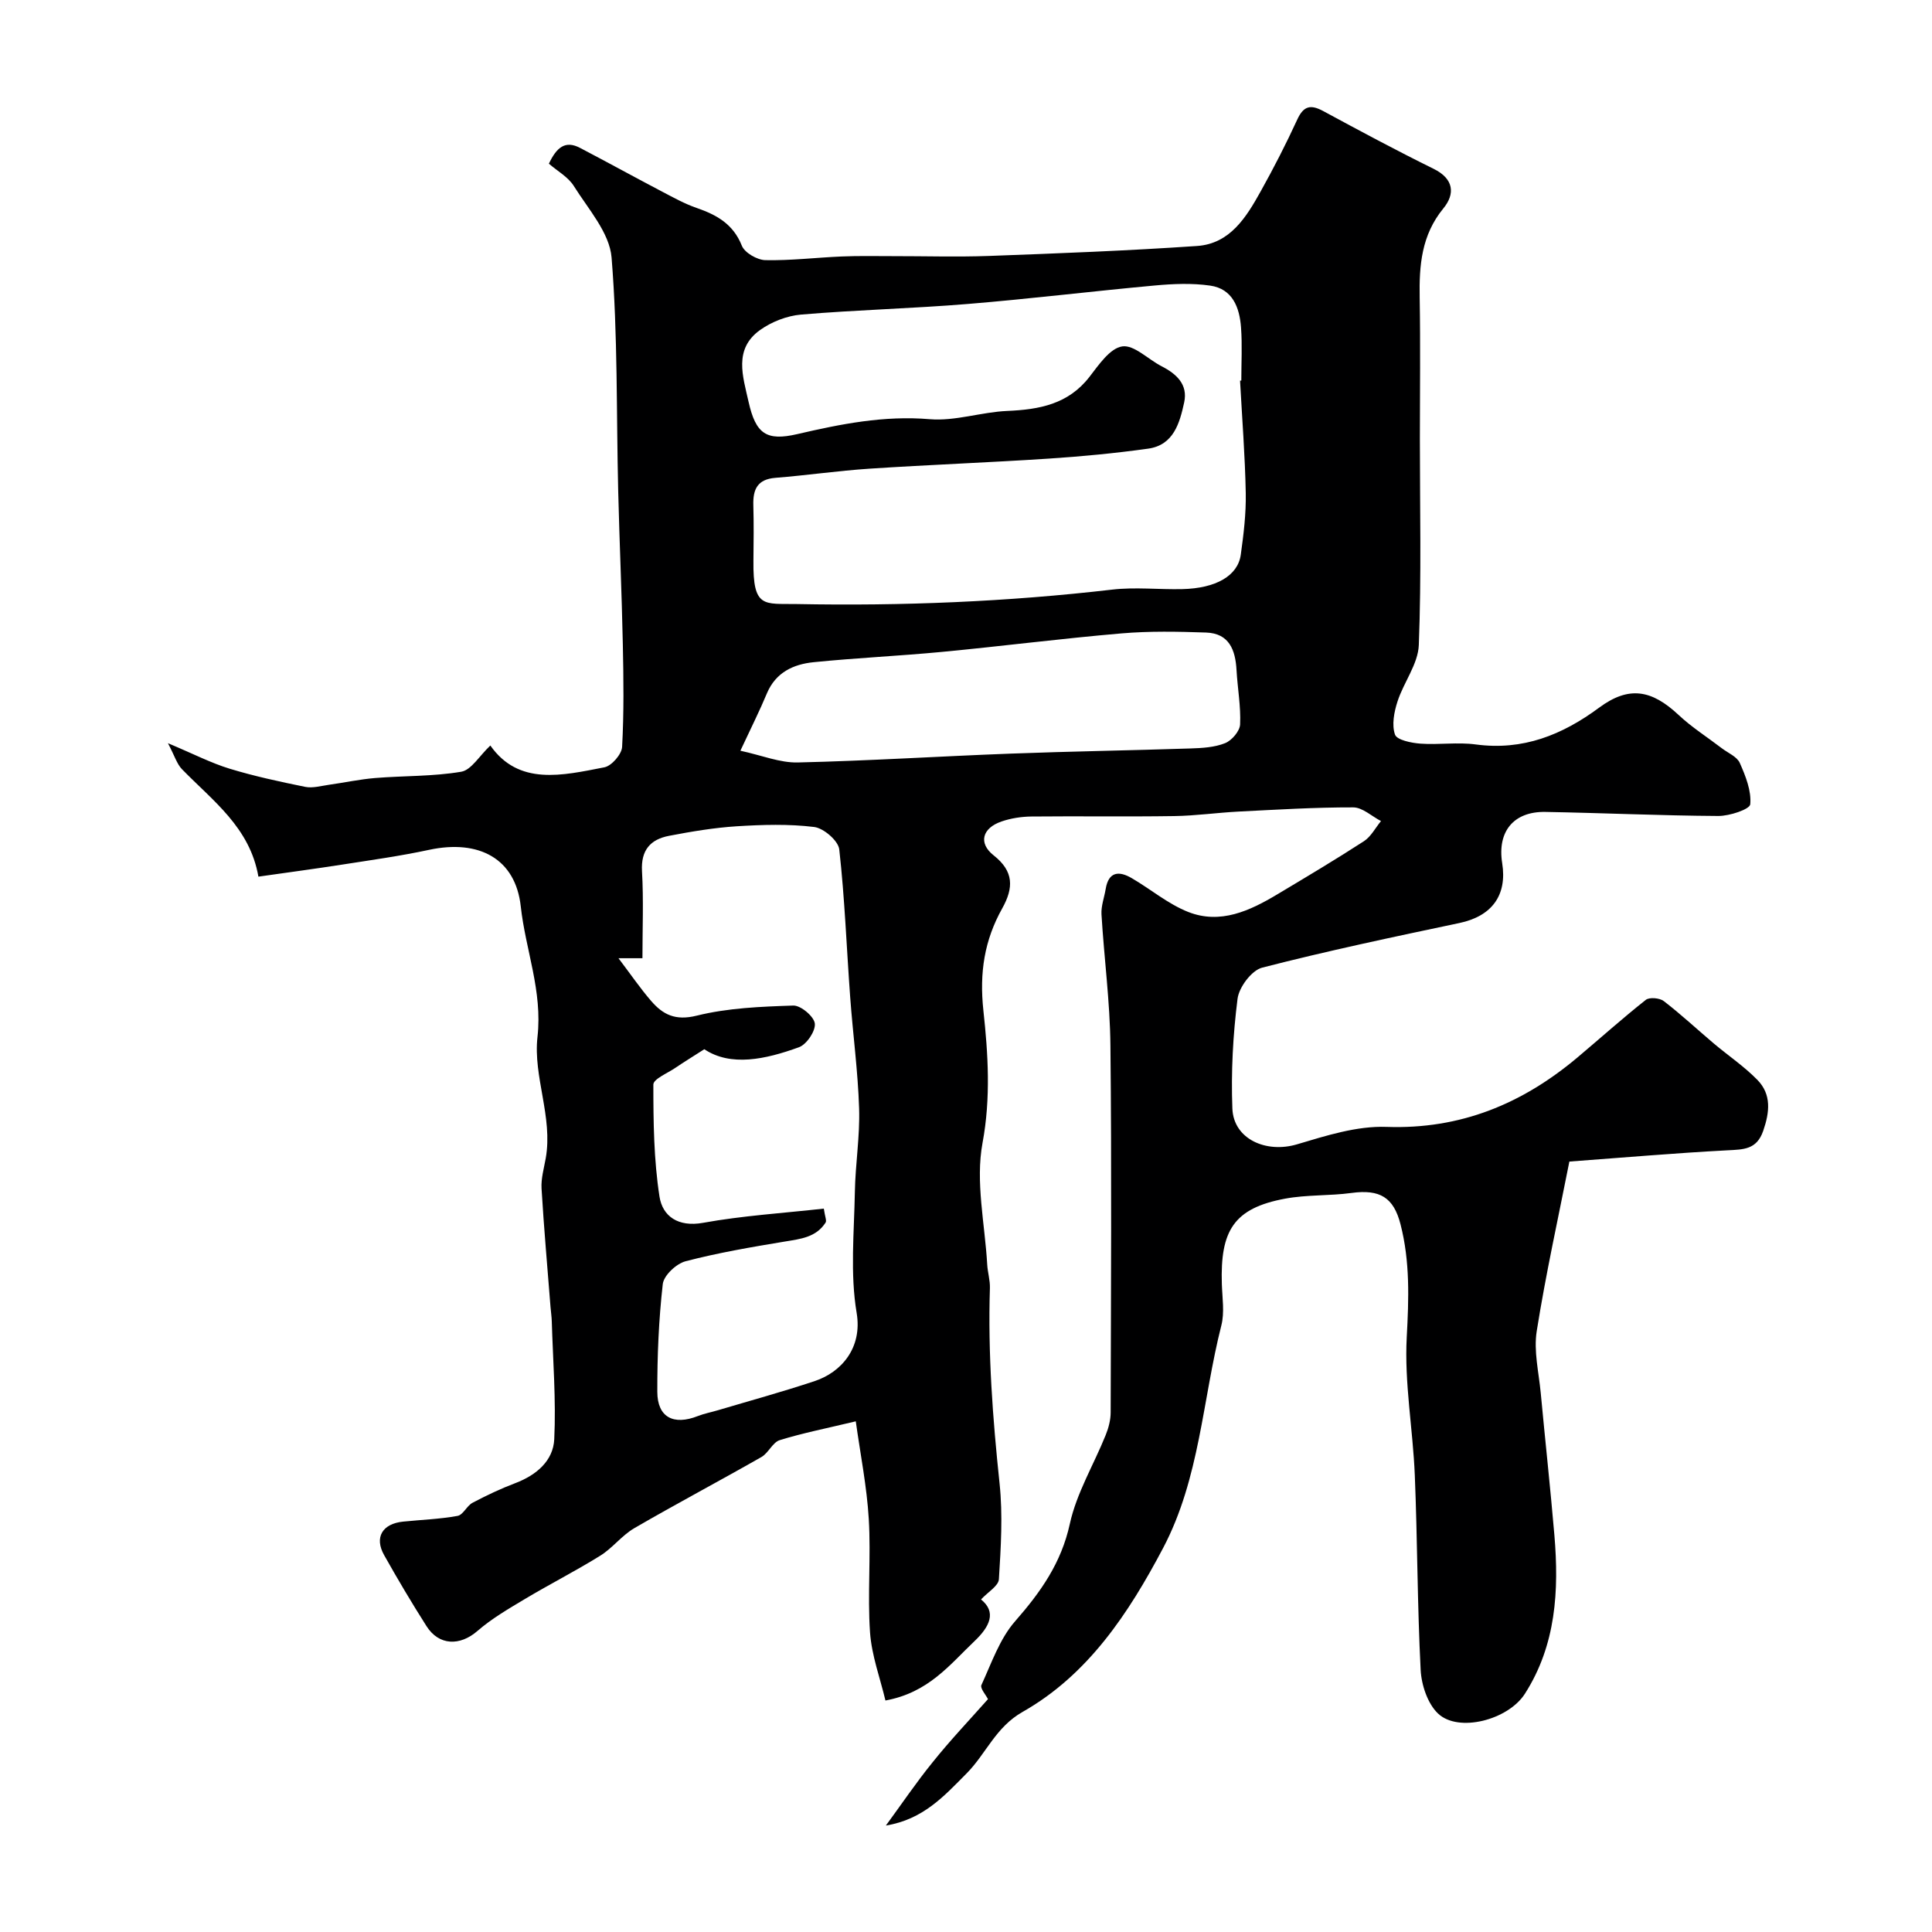 <svg enable-background="new 0 0 400 400" viewBox="0 0 400 400" xmlns="http://www.w3.org/2000/svg"><path d="m204.55 351.79c-.44-.89-1.67-2.26-1.36-2.92 2.09-4.54 3.78-9.56 6.98-13.21 5.28-6.03 9.56-12.05 11.33-20.18 1.39-6.35 4.94-12.21 7.41-18.34.6-1.48 1.04-3.14 1.04-4.72.06-25.33.22-50.67-.05-76-.09-9.04-1.31-18.07-1.85-27.11-.1-1.73.58-3.5.87-5.26.6-3.62 2.76-3.78 5.39-2.24 3.94 2.29 7.54 5.37 11.72 7.01 6.64 2.6 12.72-.24 18.43-3.66 6.02-3.6 12.05-7.19 17.93-11 1.46-.95 2.37-2.76 3.53-4.17-1.92-.99-3.83-2.83-5.75-2.83-7.93-.02-15.86.47-23.79.87-4.44.23-8.86.87-13.29.93-9.83.15-19.67-.01-29.5.09-2.09.02-4.27.35-6.24 1.03-4 1.37-4.84 4.48-1.63 7.01 4.22 3.32 4.15 6.73 1.78 10.98-3.68 6.58-4.75 13.28-3.9 21.15.97 8.94 1.56 18.08-.18 27.42-1.49 8.05.49 16.75.97 25.15.09 1.63.61 3.26.56 4.88-.43 13.55.58 27 2 40.47.69 6.54.27 13.24-.14 19.83-.09 1.39-2.29 2.65-3.7 4.18 3.24 2.61 1.84 5.6-1.36 8.64-5.1 4.84-9.49 10.65-18.43 12.28-1.08-4.58-2.85-9.29-3.19-14.1-.54-7.8.21-15.68-.26-23.48-.4-6.72-1.74-13.39-2.69-20.22-6.13 1.47-11.02 2.43-15.75 3.9-1.47.46-2.32 2.65-3.78 3.49-8.73 4.98-17.62 9.68-26.32 14.73-2.58 1.5-4.5 4.11-7.04 5.69-5.08 3.16-10.43 5.88-15.57 8.95-3.41 2.04-6.91 4.07-9.89 6.66-3.59 3.11-7.94 3.06-10.53-1.02-3.06-4.81-5.98-9.73-8.77-14.7-2.07-3.68-.37-6.51 3.96-6.94 3.75-.38 7.54-.51 11.24-1.18 1.16-.21 1.91-2.09 3.11-2.72 2.88-1.52 5.85-2.93 8.89-4.08 4.33-1.65 7.8-4.6 8.02-9.06.39-8.11-.27-16.27-.51-24.41-.03-.99-.18-1.97-.26-2.96-.64-8.19-1.37-16.37-1.86-24.56-.12-2.06.5-4.18.87-6.26 1.51-8.56-2.64-16.89-1.71-25.11 1.07-9.53-2.48-18.02-3.46-27.02-1.08-9.88-8.63-13.94-18.98-11.72-5.95 1.28-12.01 2.12-18.03 3.06-5.59.87-11.2 1.62-17.31 2.49-1.78-10.23-9.49-15.72-15.84-22.26-1.04-1.08-1.5-2.73-2.89-5.37 5.27 2.21 8.91 4.1 12.77 5.28 5.12 1.56 10.39 2.69 15.64 3.76 1.53.31 3.25-.19 4.87-.42 3.21-.45 6.4-1.14 9.62-1.41 5.94-.48 11.98-.31 17.82-1.3 2.08-.35 3.74-3.27 6.03-5.43 5.89 8.38 14.9 6.21 23.62 4.51 1.49-.29 3.57-2.69 3.66-4.21.39-7.07.3-14.17.15-21.25-.22-10.6-.7-21.2-.96-31.81-.39-16.1-.07-32.25-1.37-48.28-.42-5.12-4.83-10.03-7.81-14.79-1.18-1.89-3.42-3.11-5.17-4.63 1.59-3.35 3.36-4.89 6.45-3.27 5.72 2.99 11.38 6.11 17.1 9.11 2.29 1.2 4.58 2.47 7.01 3.31 4.17 1.44 7.6 3.33 9.39 7.83.58 1.46 3.18 2.96 4.88 2.99 5.26.11 10.53-.54 15.8-.76 3.49-.15 7-.07 10.5-.07 6.67-.01 13.34.2 20-.04 14.36-.53 28.72-1.08 43.05-2.06 6.85-.46 10.21-5.96 13.19-11.31 2.71-4.86 5.26-9.83 7.58-14.88 1.31-2.84 2.77-3.15 5.38-1.74 7.56 4.09 15.13 8.15 22.84 11.95 4.25 2.09 4.46 5.23 2.02 8.2-4.55 5.55-5.02 11.82-4.9 18.5.17 9.7.04 19.4.04 29.11 0 14.26.33 28.54-.22 42.78-.15 3.95-3.14 7.73-4.42 11.72-.7 2.16-1.21 4.83-.51 6.83.39 1.12 3.37 1.73 5.24 1.87 3.81.28 7.72-.34 11.48.17 9.76 1.31 17.89-1.96 25.56-7.63 6.12-4.53 10.84-3.72 16.43 1.52 2.73 2.56 5.95 4.6 8.94 6.89 1.3.99 3.16 1.74 3.74 3.06 1.2 2.7 2.42 5.77 2.16 8.55-.1 1.04-4.29 2.43-6.61 2.42-11.94-.07-23.87-.63-35.8-.84-6.59-.12-9.99 4.07-8.95 10.59 1.07 6.71-2.17 11-8.85 12.41-13.66 2.88-27.33 5.76-40.84 9.24-2.18.56-4.8 4.05-5.1 6.45-.95 7.51-1.36 15.16-1.07 22.72.24 6.34 7.01 9.32 13.42 7.4 6.01-1.79 12.35-3.82 18.48-3.6 15.37.54 28.16-4.79 39.6-14.42 4.7-3.96 9.28-8.07 14.1-11.88.75-.59 2.86-.4 3.71.25 3.58 2.75 6.89 5.84 10.34 8.76 3 2.53 6.31 4.76 9.04 7.55 2.96 3.02 2.55 6.7 1.21 10.57-1.35 3.9-4.07 3.84-7.4 4.02-10.69.56-21.37 1.49-32.73 2.33-2.27 11.53-4.88 23.27-6.76 35.12-.65 4.11.43 8.51.83 12.76.92 9.82 1.99 19.63 2.83 29.47.97 11.48.35 22.74-6.11 32.84-3.47 5.42-13.75 8.1-17.98 4.09-2.16-2.05-3.44-5.92-3.6-9.04-.69-13.42-.66-26.87-1.21-40.29-.39-9.55-2.18-19.12-1.67-28.59.43-7.95.7-15.65-1.29-23.38-1.43-5.57-4.27-7.28-10.16-6.48-4.55.62-9.24.34-13.74 1.18-10.65 1.98-13.44 6.63-13.09 17.69.09 2.85.58 5.86-.1 8.54-3.91 15.4-4.46 31.7-12.07 46.12-7.13 13.5-15.52 26.22-29.08 33.91-5.61 3.18-7.56 8.67-11.6 12.74-4.66 4.7-8.99 9.53-16.71 10.79 3.21-4.37 6.25-8.88 9.66-13.08 3.61-4.52 7.55-8.66 11.48-13.09zm52.19-272.98c.09-.01.17-.01.26-.02 0-3.66.21-7.34-.06-10.99-.3-4.12-1.74-8.01-6.4-8.67-3.75-.54-7.67-.37-11.47-.02-12.9 1.18-25.76 2.76-38.66 3.82-11.5.95-23.06 1.22-34.56 2.2-2.92.25-6.1 1.49-8.49 3.2-5.52 3.95-3.55 9.61-2.38 14.85 1.49 6.65 3.69 8.18 10.08 6.7 9.04-2.1 17.98-3.89 27.44-3.09 5.26.44 10.68-1.48 16.05-1.71 6.65-.29 12.64-1.39 17.03-7.08 1.92-2.48 4.23-5.9 6.76-6.28 2.45-.37 5.37 2.68 8.14 4.1 3.11 1.59 5.5 3.78 4.69 7.5-.93 4.26-2.18 8.83-7.46 9.57-6.82.95-13.7 1.61-20.57 2.06-12.35.81-24.72 1.27-37.06 2.08-6.53.43-13.02 1.38-19.55 1.9-3.73.3-4.66 2.4-4.56 5.69.11 3.83.06 7.66.02 11.49-.12 9.91 2.2 8.83 8.94 8.95 21.86.42 43.63-.47 65.35-2.99 4.76-.55 9.65.01 14.48-.1 6.99-.16 11.52-2.75 12.13-7.12.59-4.23 1.11-8.52 1.03-12.77-.15-7.76-.76-15.51-1.18-23.27zm-86.18 171.42c.24 1.67.63 2.49.37 2.89-1.97 3.07-5.19 3.39-8.45 3.93-6.89 1.14-13.8 2.32-20.54 4.08-1.92.5-4.52 2.94-4.72 4.73-.84 7.39-1.15 14.87-1.13 22.32.02 5.26 3.36 6.98 8.39 5 1.35-.53 2.81-.8 4.21-1.22 6.69-1.99 13.42-3.83 20.04-6.04 5.4-1.81 9.86-6.8 8.63-14.1-1.37-8.13-.52-16.67-.37-25.03.1-5.77 1.06-11.54.88-17.28-.24-7.71-1.29-15.39-1.85-23.09-.75-10.19-1.12-20.42-2.26-30.56-.2-1.79-3.23-4.4-5.19-4.64-5.27-.65-10.7-.48-16.03-.15-4.7.3-9.39 1.09-14.03 1.98-3.85.74-5.84 2.96-5.59 7.33.34 5.96.09 11.95.09 18.01-1.45 0-2.65 0-4.96 0 2.61 3.45 4.53 6.26 6.74 8.82 2.46 2.86 5.03 4.17 9.46 3.07 6.45-1.6 13.29-1.87 19.99-2.09 1.55-.05 4.29 2.26 4.46 3.72.18 1.55-1.7 4.34-3.29 4.91-6.96 2.53-14.12 4.06-19.59.41-2.51 1.61-4.28 2.69-6 3.86-1.62 1.11-4.55 2.3-4.55 3.46 0 7.74.09 15.57 1.27 23.19.63 4.05 3.83 6.37 9.03 5.43 8.18-1.48 16.55-2 24.99-2.94zm-17.27-94.8c4.45.96 8.19 2.52 11.89 2.43 14.69-.34 29.36-1.28 44.04-1.83 12.41-.47 24.83-.66 37.24-1.07 2.43-.08 5-.22 7.19-1.1 1.38-.55 3.04-2.49 3.1-3.88.17-3.73-.53-7.49-.74-11.24-.23-4.18-1.52-7.62-6.32-7.78-5.83-.2-11.71-.32-17.52.18-12.4 1.06-24.76 2.65-37.16 3.83-8.84.84-17.72 1.24-26.55 2.13-4.18.42-7.84 2.1-9.67 6.43-1.48 3.56-3.22 7.01-5.5 11.9z" fill="#000001"/></svg>